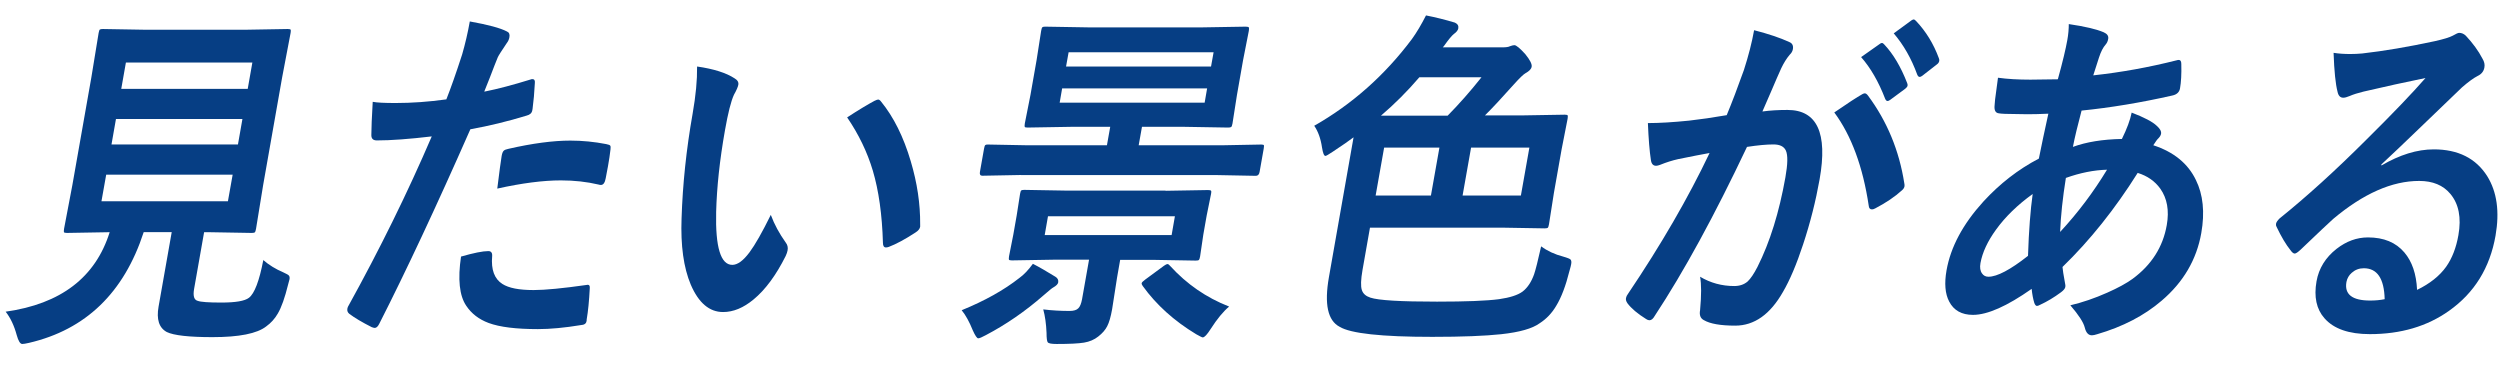 <?xml version="1.0" encoding="UTF-8"?><svg id="a" xmlns="http://www.w3.org/2000/svg" viewBox="0 0 274 40"><defs><style>.b{fill:#063e84;stroke-width:0px;}</style></defs><path class="b" d="M28.84,28.49c.63.55,1.38,1.01,2.23,1.37.34.15.54.27.6.35.07.09.09.22.06.4-.02.09-.07.29-.16.6-.35,1.42-.72,2.47-1.12,3.15-.32.56-.75,1.04-1.28,1.42-1,.78-2.96,1.17-5.88,1.17-2.58,0-4.25-.19-5.01-.56-.85-.46-1.15-1.39-.9-2.79l1.44-8.16h-3.07c-2.16,6.64-6.35,10.69-12.58,12.14-.35.08-.59.12-.73.12-.23,0-.43-.33-.61-.98-.28-1.04-.69-1.89-1.21-2.56,6.04-.85,9.84-3.75,11.4-8.71h-.07l-4.61.08c-.19,0-.3-.03-.33-.08-.02-.05-.02-.17.01-.37l.91-4.79,2.08-11.79.8-4.89c.04-.2.08-.33.13-.37.06-.04.18-.06.34-.06l4.65.08h10.96l4.65-.08c.19,0,.29.03.32.08.02.05.02.17-.01.35l-.93,4.89-2.08,11.79-.78,4.79c-.04.21-.08.33-.12.38-.05.04-.16.07-.34.07l-4.62-.08h-.61l-1.1,6.23c-.13.76,0,1.19.39,1.29.34.13,1.21.19,2.61.19,1.55,0,2.55-.17,3.01-.52.61-.46,1.14-1.85,1.58-4.15ZM24.98,22.06l.52-2.92h-13.86l-.52,2.92h13.86ZM12.22,15.83h13.86l.49-2.79h-13.86l-.49,2.79ZM27.66,6.85h-13.86l-.51,2.89h13.86l.51-2.89Z"/><path class="b" d="M53.1,10.04c1.46-.29,3.15-.74,5.06-1.33.07-.03.13-.04.19-.04.21,0,.3.14.27.42-.05,1.05-.14,1.99-.25,2.83-.01.06-.02.12-.03.17-.05.3-.26.49-.62.58-2.06.63-4.12,1.13-6.17,1.5-3.74,8.49-7.07,15.59-9.98,21.31-.15.31-.32.46-.5.46-.07,0-.17-.03-.32-.08-1.07-.54-1.89-1.03-2.46-1.46-.18-.14-.26-.33-.22-.56.01-.08.04-.15.07-.23,3.49-6.31,6.55-12.53,9.18-18.66-2.45.29-4.46.44-6.02.44-.42,0-.62-.21-.6-.63,0-.69.05-1.89.15-3.6.46.09,1.29.13,2.5.13,1.78,0,3.64-.13,5.57-.4.48-1.21,1.06-2.85,1.73-4.92.34-1.18.62-2.38.84-3.62,2,.36,3.35.72,4.07,1.1.24.1.33.31.27.63-.04.23-.13.44-.28.63-.58.86-.91,1.38-.99,1.56-.21.51-.5,1.24-.85,2.17-.29.74-.5,1.27-.63,1.58ZM50.53,28.12c1.39-.4,2.39-.6,2.99-.6.31,0,.45.19.42.56-.13,1.48.25,2.49,1.12,3.04.7.45,1.83.67,3.42.67,1.27,0,3.21-.19,5.81-.56.05-.01.09-.02.12-.02.18,0,.25.12.23.37-.07,1.37-.18,2.52-.34,3.44,0,.09,0,.15-.02.19-.04.26-.25.4-.62.42-1.76.29-3.33.44-4.71.44-2.37,0-4.17-.22-5.39-.67-1.07-.4-1.89-1.03-2.46-1.89-.75-1.1-.94-2.9-.57-5.4ZM54.5,20.68c.23-1.86.39-3.05.48-3.58.05-.29.13-.49.23-.58.09-.09.27-.16.52-.21,2.63-.6,4.89-.9,6.78-.9,1.33,0,2.63.13,3.92.38.26.05.41.11.45.17.05.06.06.21.03.42-.06.54-.15,1.14-.27,1.81-.07.4-.15.84-.25,1.33-.09.5-.26.75-.53.75-.08,0-.16-.01-.24-.04-1.31-.31-2.69-.46-4.14-.46-1.95,0-4.28.3-6.98.9Z"/><path class="b" d="M76.41,7.29c1.8.26,3.17.69,4.09,1.29.33.19.47.43.42.71-.04.23-.2.6-.48,1.1-.33.72-.65,2.01-.98,3.87-.58,3.27-.9,6.26-.97,8.98-.09,3.86.5,5.79,1.77,5.79.58,0,1.2-.46,1.89-1.38.61-.82,1.39-2.19,2.33-4.1.39,1.05.94,2.06,1.64,3.04.19.24.26.53.2.85-.03.18-.1.38-.21.62-1.06,2.12-2.24,3.71-3.53,4.77-1.1.91-2.21,1.37-3.33,1.37-1.5,0-2.68-1-3.54-3-.79-1.87-1.12-4.3-1.01-7.27.12-3.74.52-7.56,1.21-11.46.35-1.99.51-3.71.49-5.15ZM92.84,12.87c1.26-.82,2.26-1.42,2.99-1.81.21-.1.34-.15.41-.15.11,0,.22.08.33.23,1.37,1.68,2.46,3.86,3.25,6.54.7,2.35,1.05,4.66,1.03,6.94,0,.09,0,.17,0,.23-.04.23-.21.44-.51.63-1.13.74-2.11,1.27-2.93,1.58-.12.04-.22.06-.31.06-.22,0-.33-.17-.33-.5-.09-3.09-.46-5.73-1.11-7.92-.61-2.04-1.55-3.98-2.81-5.83Z"/><path class="b" d="M113.2,28.91c.74.38,1.56.86,2.47,1.42.25.15.35.36.31.62-.03.18-.21.37-.55.56-.11.05-.46.34-1.07.87-1.98,1.73-4.08,3.18-6.31,4.35-.42.23-.7.35-.84.35-.13,0-.33-.29-.59-.87-.38-.94-.78-1.67-1.22-2.21,2.53-1.03,4.64-2.21,6.33-3.54.5-.36.98-.87,1.47-1.54ZM111.89,19.18l-4.23.08c-.22,0-.31-.14-.26-.42l.45-2.54c.04-.22.08-.35.14-.4.04-.04.13-.06.28-.06l4.2.08h8.85l.36-2.02h-4.32l-4.75.08c-.18,0-.28-.03-.3-.08s-.02-.17.01-.37l.62-3.13.67-3.81.5-3.21c.04-.22.08-.35.14-.4.05-.04.15-.06.31-.06l4.72.08h12.5l4.75-.08c.2,0,.32.03.35.1.02.05.02.17-.01.37l-.63,3.21-.67,3.81-.49,3.13c-.04.22-.09.35-.15.38-.05.04-.17.06-.34.06l-4.72-.08h-4.71l-.36,2.02h9.25l4.2-.08c.17,0,.26.03.28.1.01.05,0,.17-.03.37l-.45,2.54c-.05.28-.19.42-.41.42l-4.17-.08h-21.57ZM127.74,20.91l4.66-.08c.2,0,.31.03.33.08.04.05.04.17,0,.35l-.48,2.37-.37,2.1-.35,2.38c-.04.21-.08.33-.13.38s-.17.07-.36.07l-4.63-.08h-3.64l-.34,1.94-.54,3.46c-.15.85-.33,1.47-.54,1.87-.2.4-.53.78-.98,1.13-.44.35-.96.57-1.56.67-.6.1-1.6.15-3,.15-.56,0-.89-.06-.98-.19-.08-.1-.13-.45-.13-1.04-.04-.97-.16-1.83-.36-2.56.98.12,1.94.17,2.89.17.45,0,.77-.1.95-.29.19-.18.32-.51.41-.98l.77-4.35h-3.79l-4.66.08c-.19,0-.3-.03-.33-.08-.02-.05-.02-.17.01-.37l.47-2.38.37-2.1.37-2.37c.04-.21.08-.33.13-.37.05-.04.17-.06.34-.06l4.63.08h10.86ZM128.41,25.76l.36-2.06h-13.91l-.36,2.06h13.91ZM132.03,11.25l.27-1.56h-15.89l-.27,1.56h15.89ZM117.12,5.73l-.28,1.56h15.89l.28-1.56h-15.89ZM134.71,33.6c-.64.54-1.31,1.35-2.01,2.44-.4.63-.69.94-.88.94-.07,0-.31-.12-.72-.35-2.42-1.46-4.37-3.22-5.86-5.29-.09-.13-.13-.23-.11-.31.01-.08.15-.21.4-.4l2.04-1.5c.18-.13.31-.19.38-.19.09,0,.2.08.32.23,1.8,1.97,3.94,3.45,6.42,4.42Z"/><path class="b" d="M144.03,13.79c4.17-2.37,7.74-5.54,10.71-9.5.53-.73,1.04-1.6,1.55-2.6,1.06.21,2.11.47,3.17.79.3.14.42.35.37.63-.04.21-.2.41-.49.62-.23.18-.59.62-1.08,1.31l-.13.15h6.52c.41,0,.69-.04.83-.12.22-.08.39-.12.5-.12.2,0,.6.33,1.19.98.52.64.75,1.1.7,1.38-.04.26-.27.49-.67.71-.22.12-.64.52-1.26,1.21-1.33,1.49-2.39,2.63-3.19,3.42h4.02l4.73-.08c.19,0,.29.03.32.08.02.05.02.17-.01.37l-.66,3.37-.84,4.75-.54,3.44c-.04.21-.08.33-.12.38-.05.04-.16.07-.34.07l-4.7-.08h-14.46l-.82,4.65c-.18,1.04-.21,1.77-.07,2.19.13.4.44.67.93.83.89.3,3.33.44,7.31.44,3.18,0,5.44-.09,6.8-.27,1.18-.17,2.04-.44,2.57-.83.55-.42.97-1.06,1.27-1.9.16-.47.42-1.49.77-3.06.67.5,1.48.88,2.44,1.13.42.12.68.22.78.31.09.1.12.28.07.52-.02.13-.08.37-.18.71-.41,1.65-.9,2.94-1.46,3.85-.47.8-1.07,1.43-1.8,1.9-.8.59-2.21.99-4.23,1.21-1.76.19-4.28.29-7.55.29-5.57,0-8.95-.37-10.15-1.1-1.31-.68-1.7-2.49-1.18-5.44l2.7-15.33c-.47.36-1.22.88-2.25,1.56-.48.32-.75.48-.83.48-.16,0-.28-.31-.38-.94-.14-.96-.43-1.76-.86-2.38ZM150.77,21.43h6.06l.93-5.25h-6.06l-.93,5.25ZM151.36,12.68h7.3c1.24-1.26,2.48-2.66,3.71-4.21h-6.81c-1.31,1.53-2.71,2.93-4.21,4.21ZM166.69,21.43l.93-5.25h-6.39l-.93,5.25h6.39Z"/><path class="b" d="M189.24,12.64c.59-1.42,1.22-3.08,1.89-4.96.51-1.58.88-3.03,1.12-4.37,1.59.41,2.87.84,3.84,1.29.34.13.48.39.41.79-.04.22-.15.42-.34.6-.35.41-.66.91-.94,1.5-.27.59-.63,1.42-1.09,2.5-.43.99-.75,1.73-.97,2.23.85-.12,1.77-.17,2.75-.17,3.24,0,4.42,2.53,3.52,7.6-.42,2.37-1.02,4.75-1.81,7.14-.72,2.19-1.46,3.93-2.21,5.21-1.4,2.46-3.14,3.69-5.23,3.69-1.6,0-2.75-.2-3.43-.6-.38-.19-.52-.56-.42-1.1.15-1.63.15-2.85,0-3.66,1.14.68,2.39,1.02,3.74,1.02.6,0,1.09-.17,1.47-.5.33-.31.69-.84,1.08-1.6,1.37-2.72,2.38-5.99,3.06-9.81.26-1.46.28-2.44.05-2.94-.21-.45-.66-.67-1.36-.67-.75,0-1.72.09-2.9.27-3.55,7.5-6.92,13.68-10.11,18.52-.18.32-.37.48-.58.48-.11,0-.23-.04-.36-.13-.95-.59-1.63-1.17-2.05-1.73-.14-.2-.2-.4-.16-.58.03-.15.1-.3.21-.44,3.64-5.4,6.62-10.55,8.95-15.45-.8.14-1.95.37-3.44.67-.63.14-1.3.35-1.99.63-.17.06-.31.1-.43.1-.32,0-.51-.2-.57-.62-.15-.97-.26-2.33-.33-4.06,1.25,0,2.76-.09,4.53-.27,1.25-.14,2.63-.34,4.12-.6ZM201.03,12.33c1.45-1,2.48-1.67,3.1-2.02.1-.05.18-.08.25-.08.12,0,.24.09.37.27,2.08,2.81,3.4,6,3.96,9.58.03.14.04.26.02.35-.03.15-.12.3-.29.44-.76.69-1.73,1.35-2.9,1.96-.14.08-.26.12-.37.12-.22,0-.34-.14-.36-.42-.64-4.27-1.9-7.67-3.76-10.19ZM203.96,6.27l2.07-1.46c.08-.06.15-.1.22-.1.09,0,.18.06.27.17.98,1.04,1.81,2.44,2.5,4.21.05.1.06.2.05.29-.02.12-.11.23-.26.35l-1.64,1.21c-.12.09-.21.13-.29.13-.11,0-.2-.08-.27-.25-.72-1.87-1.6-3.39-2.63-4.56ZM207.56,3.65l1.94-1.42c.1-.06.18-.1.23-.1.08,0,.17.06.27.17,1.09,1.15,1.92,2.51,2.5,4.08.05.12.06.22.04.31-.03.14-.11.27-.27.38l-1.58,1.23c-.12.09-.21.13-.29.13-.11,0-.2-.08-.27-.25-.64-1.76-1.5-3.27-2.59-4.54Z"/><path class="b" d="M226.74,2.64c1.77.26,3.04.56,3.83.9.38.17.54.4.49.71-.04.26-.14.47-.28.63-.28.31-.52.78-.73,1.42-.07.21-.18.56-.34,1.06-.11.37-.21.67-.29.9,3.05-.33,6.09-.88,9.14-1.65.09-.03.17-.04.24-.04.18,0,.27.15.27.44.03,1.1-.02,1.99-.14,2.67-.07.42-.36.69-.85.79-3.45.78-6.76,1.33-9.94,1.65-.43,1.62-.75,2.94-.95,3.98,1.47-.54,3.26-.83,5.37-.87.55-1.12.91-2.08,1.07-2.89,1.38.53,2.3,1.01,2.76,1.46.35.31.51.6.46.87-.03.15-.12.31-.28.48-.12.1-.31.36-.57.77,2.24.73,3.8,2,4.67,3.81.79,1.6.99,3.54.59,5.81-.51,2.91-1.96,5.39-4.35,7.42-1.9,1.63-4.25,2.85-7.06,3.67-.25.08-.44.12-.58.12-.38,0-.64-.28-.78-.85s-.67-1.38-1.58-2.44c1.32-.31,2.67-.77,4.06-1.39,1.15-.51,2.07-1.01,2.75-1.5,2.08-1.53,3.34-3.49,3.76-5.91.28-1.59.04-2.92-.71-3.98-.59-.82-1.41-1.4-2.48-1.73-2.5,3.98-5.25,7.41-8.24,10.31.02.28.11.88.28,1.79.04.15.05.29.03.4-.03.18-.19.37-.47.58-.78.58-1.54,1.03-2.28,1.37-.16.09-.28.13-.36.13-.11,0-.21-.11-.29-.33-.13-.42-.23-.94-.29-1.54-2.7,1.9-4.85,2.85-6.43,2.85-1.24,0-2.11-.49-2.61-1.46-.45-.86-.54-2-.29-3.42.45-2.56,1.8-5.08,4.04-7.54,1.8-1.96,3.82-3.53,6.08-4.71.28-1.41.63-3.05,1.04-4.92-.84.04-1.6.06-2.29.06l-1.21-.02c-1.03,0-1.67-.03-1.93-.08-.37-.04-.52-.34-.46-.9.02-.35.07-.85.17-1.5.1-.77.17-1.27.2-1.5,1.01.14,2.2.21,3.55.21.22,0,1.23-.01,3.01-.04.53-1.91.87-3.35,1.04-4.31.11-.6.16-1.19.16-1.77ZM222.77,21.27c-1.64,1.18-2.97,2.47-4,3.89-.93,1.28-1.5,2.51-1.71,3.67-.09.49-.03.87.18,1.15.16.23.39.35.69.35.95,0,2.4-.76,4.34-2.29.09-2.79.27-5.05.51-6.77ZM225.8,25.41c1.93-2.08,3.64-4.35,5.13-6.81-1.43.04-2.94.34-4.51.9-.35,2.19-.56,4.16-.63,5.91Z"/><path class="b" d="M265.88,8.54c-2.21.45-4.48.95-6.84,1.5-.61.15-1.12.31-1.51.48-.3.13-.54.19-.71.19-.33,0-.54-.22-.63-.67-.21-.81-.36-2.22-.43-4.25.56.09,1.17.13,1.82.13.44,0,.88-.02,1.32-.06,2.38-.27,5.04-.72,7.96-1.35.98-.22,1.63-.42,1.96-.6.35-.2.58-.31.7-.31.27,0,.51.1.73.31.76.81,1.38,1.65,1.83,2.52.2.33.27.65.21.96-.07.42-.32.74-.75.94-.43.22-1,.63-1.71,1.25-.84.8-2.39,2.29-4.66,4.48-1.69,1.63-3.08,2.95-4.17,3.96v.12c2.01-1.18,3.92-1.77,5.74-1.77,2.67,0,4.62.98,5.86,2.94,1.07,1.72,1.37,3.89.91,6.52-.62,3.53-2.32,6.27-5.09,8.23-2.4,1.71-5.3,2.56-8.68,2.56-2.3,0-3.96-.58-4.97-1.73-.89-1-1.18-2.35-.88-4.06.25-1.42.99-2.61,2.2-3.56,1.07-.83,2.21-1.25,3.44-1.25,1.73,0,3.06.55,3.99,1.65.84.99,1.31,2.35,1.39,4.1,1.4-.68,2.47-1.53,3.19-2.54.65-.92,1.1-2.08,1.34-3.46.34-1.91.04-3.42-.88-4.52-.79-.95-1.93-1.42-3.42-1.42-2.98,0-6.12,1.39-9.43,4.17-.51.46-1.7,1.58-3.55,3.35-.31.29-.53.44-.66.44s-.29-.12-.45-.35c-.51-.63-1.02-1.49-1.54-2.58-.06-.1-.08-.21-.06-.33.03-.17.16-.36.38-.58,2.95-2.37,6.15-5.27,9.58-8.7,2.8-2.77,4.96-5.02,6.47-6.75ZM261.36,32.78c-.06-2.26-.82-3.38-2.29-3.38-.51,0-.95.17-1.32.5-.31.27-.5.6-.58,1-.24,1.36.63,2.04,2.6,2.04.59,0,1.12-.05,1.59-.15Z"/></svg>